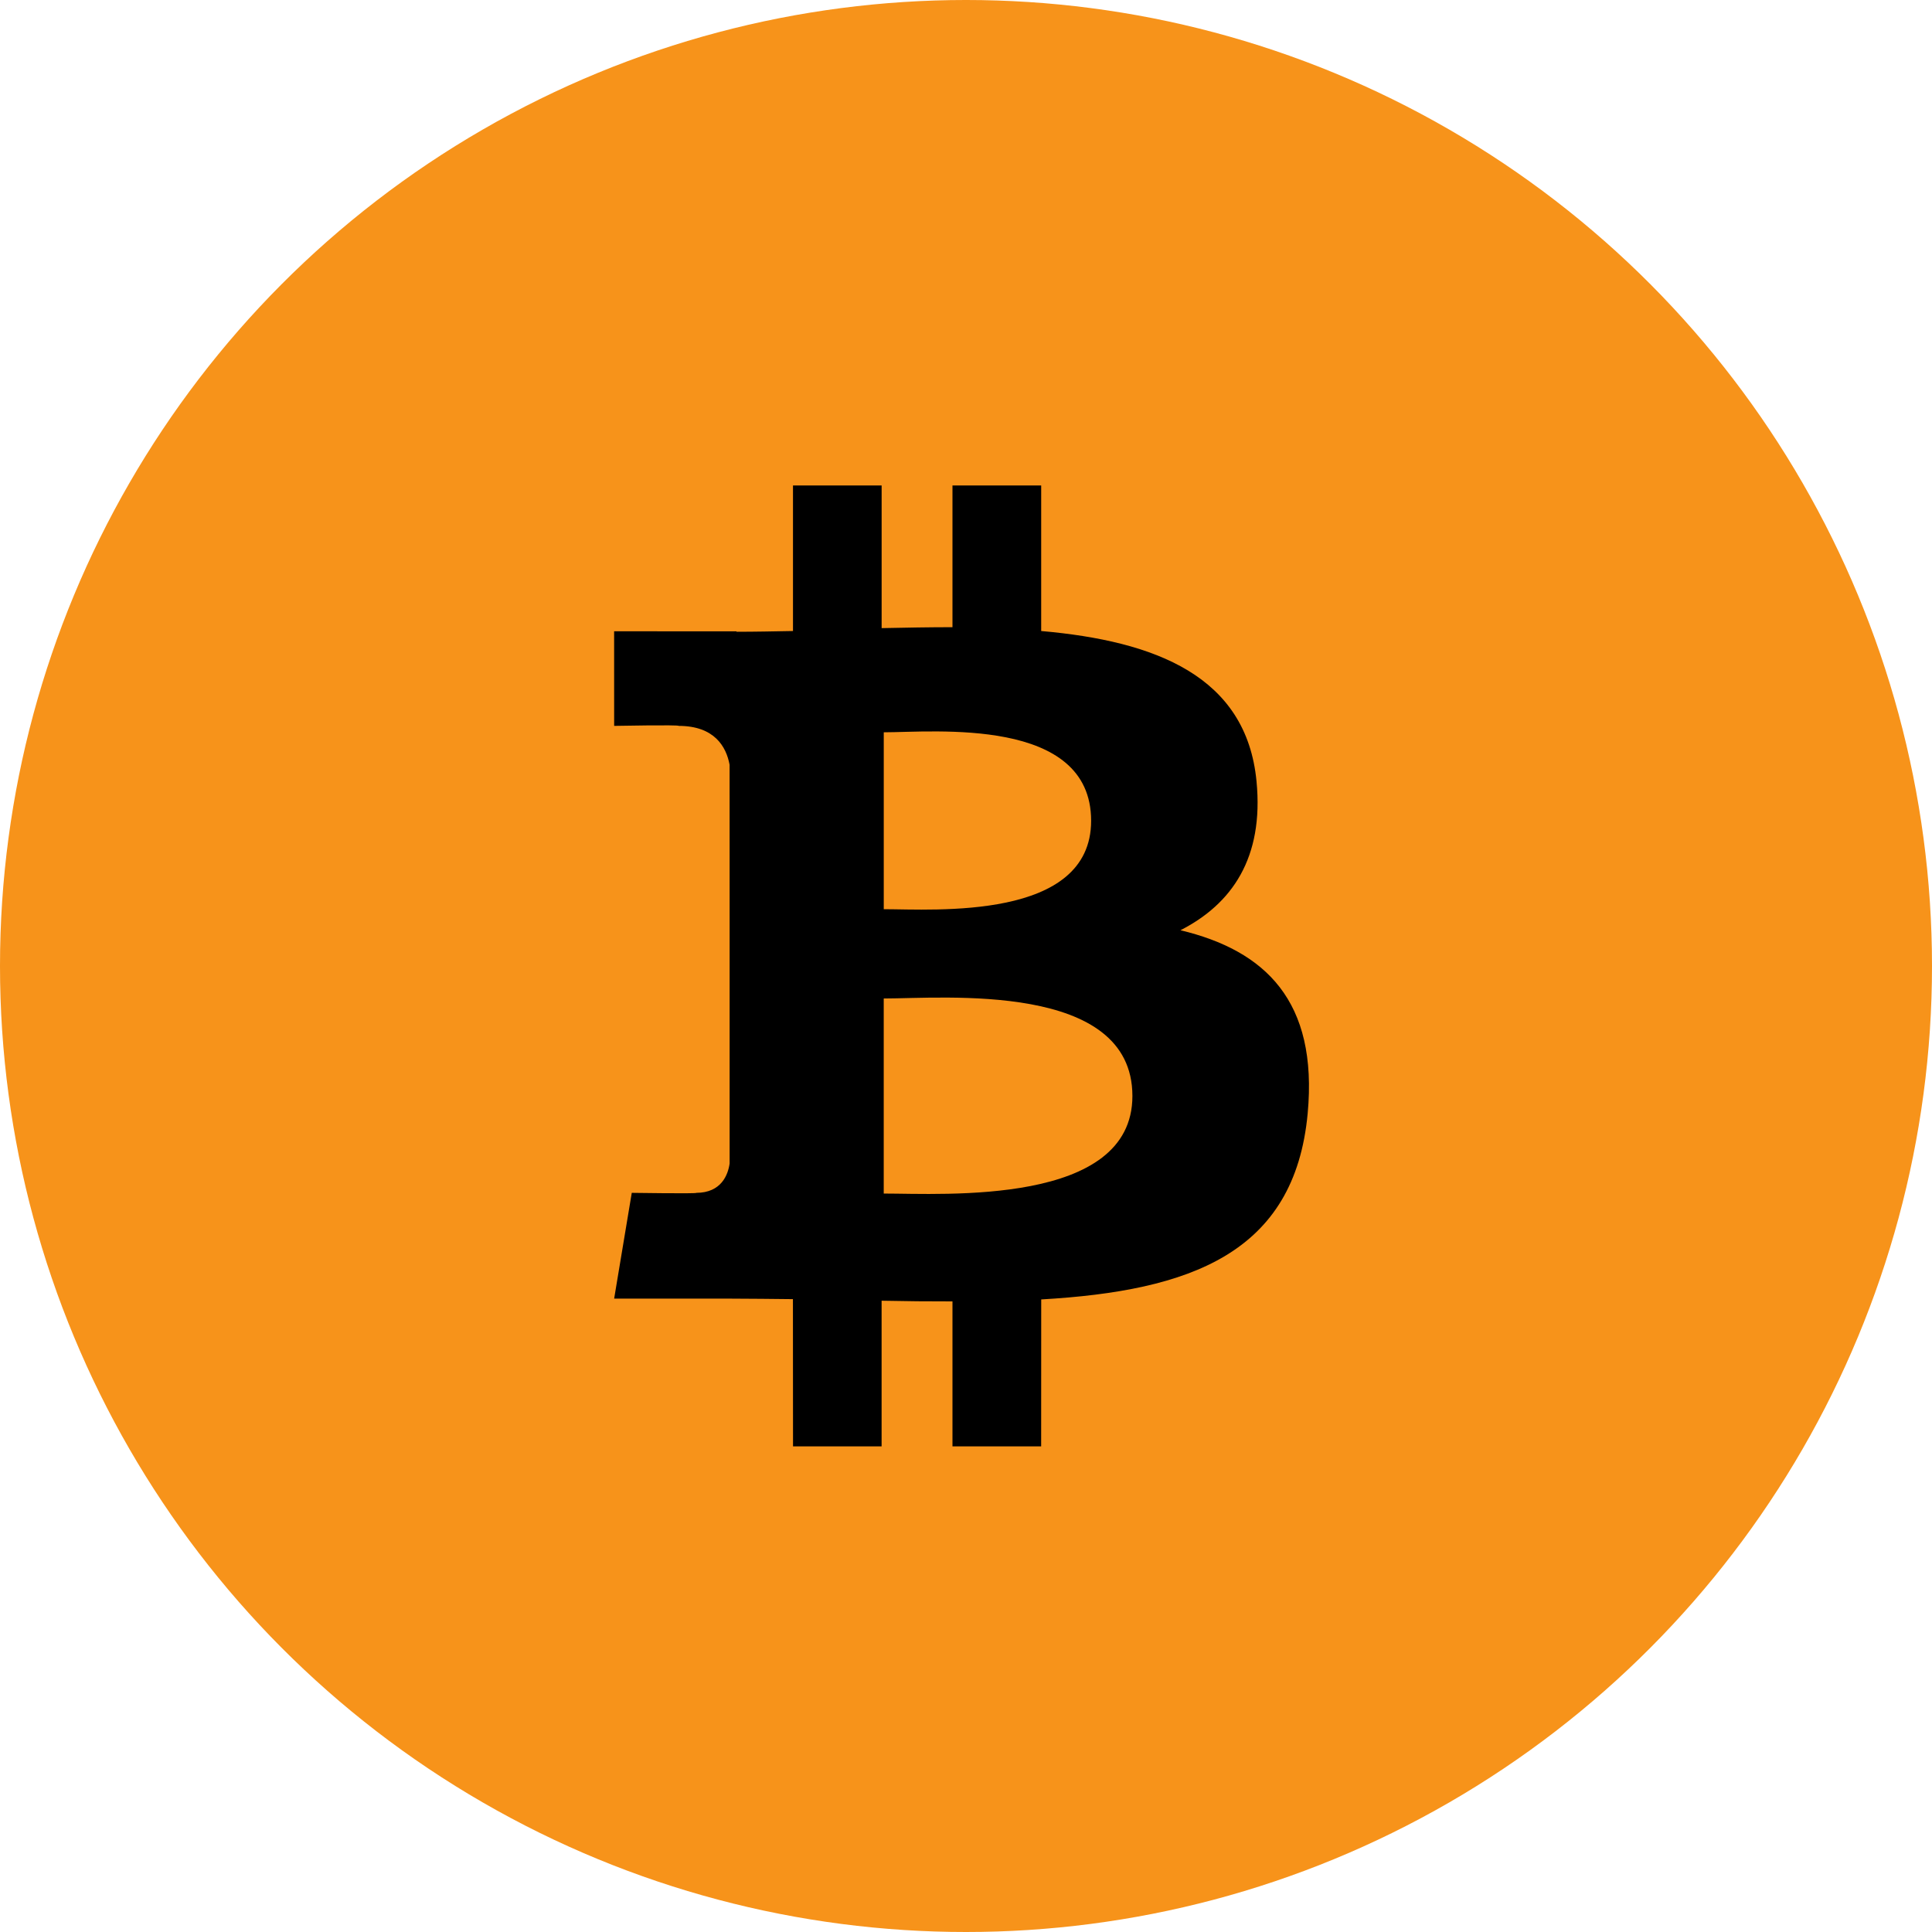 <svg xmlns="http://www.w3.org/2000/svg" width="60" height="60" viewBox="0 0 60 60">
    <defs>
        <filter id="66wyjfmf2a">
            <feColorMatrix in="SourceGraphic" values="0 0 0 0 1 0 0 0 0 1 0 0 0 0 1 0 0 0 1 0"/>
        </filter>
    </defs>
    <g fill="none" fill-rule="evenodd">
        <circle cx="30" cy="30" r="30" fill="#F7931A"/>
        <g filter="url(#66wyjfmf2a)">
            <path fill="#000" fill-rule="nonzero" d="M36.659 28.89c1.597-.814 2.596-2.245 2.363-4.63-.315-3.259-3.131-4.352-6.687-4.663v-4.52H29.58v4.401c-.726 0-1.464.014-2.2.029v-4.43h-2.753v4.52c-.597.011-1.183.023-1.755.023v-.013l-3.8-.002.001 2.938s2.035-.038 2.001 0c1.115 0 1.48.647 1.584 1.206l.001 5.15v7.234c-.049.35-.256.91-1.035.912.035.03-2.004 0-2.004 0l-.547 3.285h3.585c.667 0 1.324.011 1.967.016l.003 4.572 2.751.001v-4.524c.757.016 1.487.022 2.201.021v4.503h2.754l.002-4.564c4.63-.266 7.872-1.431 8.275-5.776.325-3.498-1.323-5.06-3.952-5.69zm-9.213-6.148c1.554 0 6.44-.495 6.44 2.748 0 3.109-4.885 2.746-6.44 2.746v-5.494zm-.001 14.325v-6.058c1.868 0 7.722-.536 7.723 3.028.001 3.418-5.855 3.029-7.723 3.03z"/>
        </g>
    </g>
</svg>

